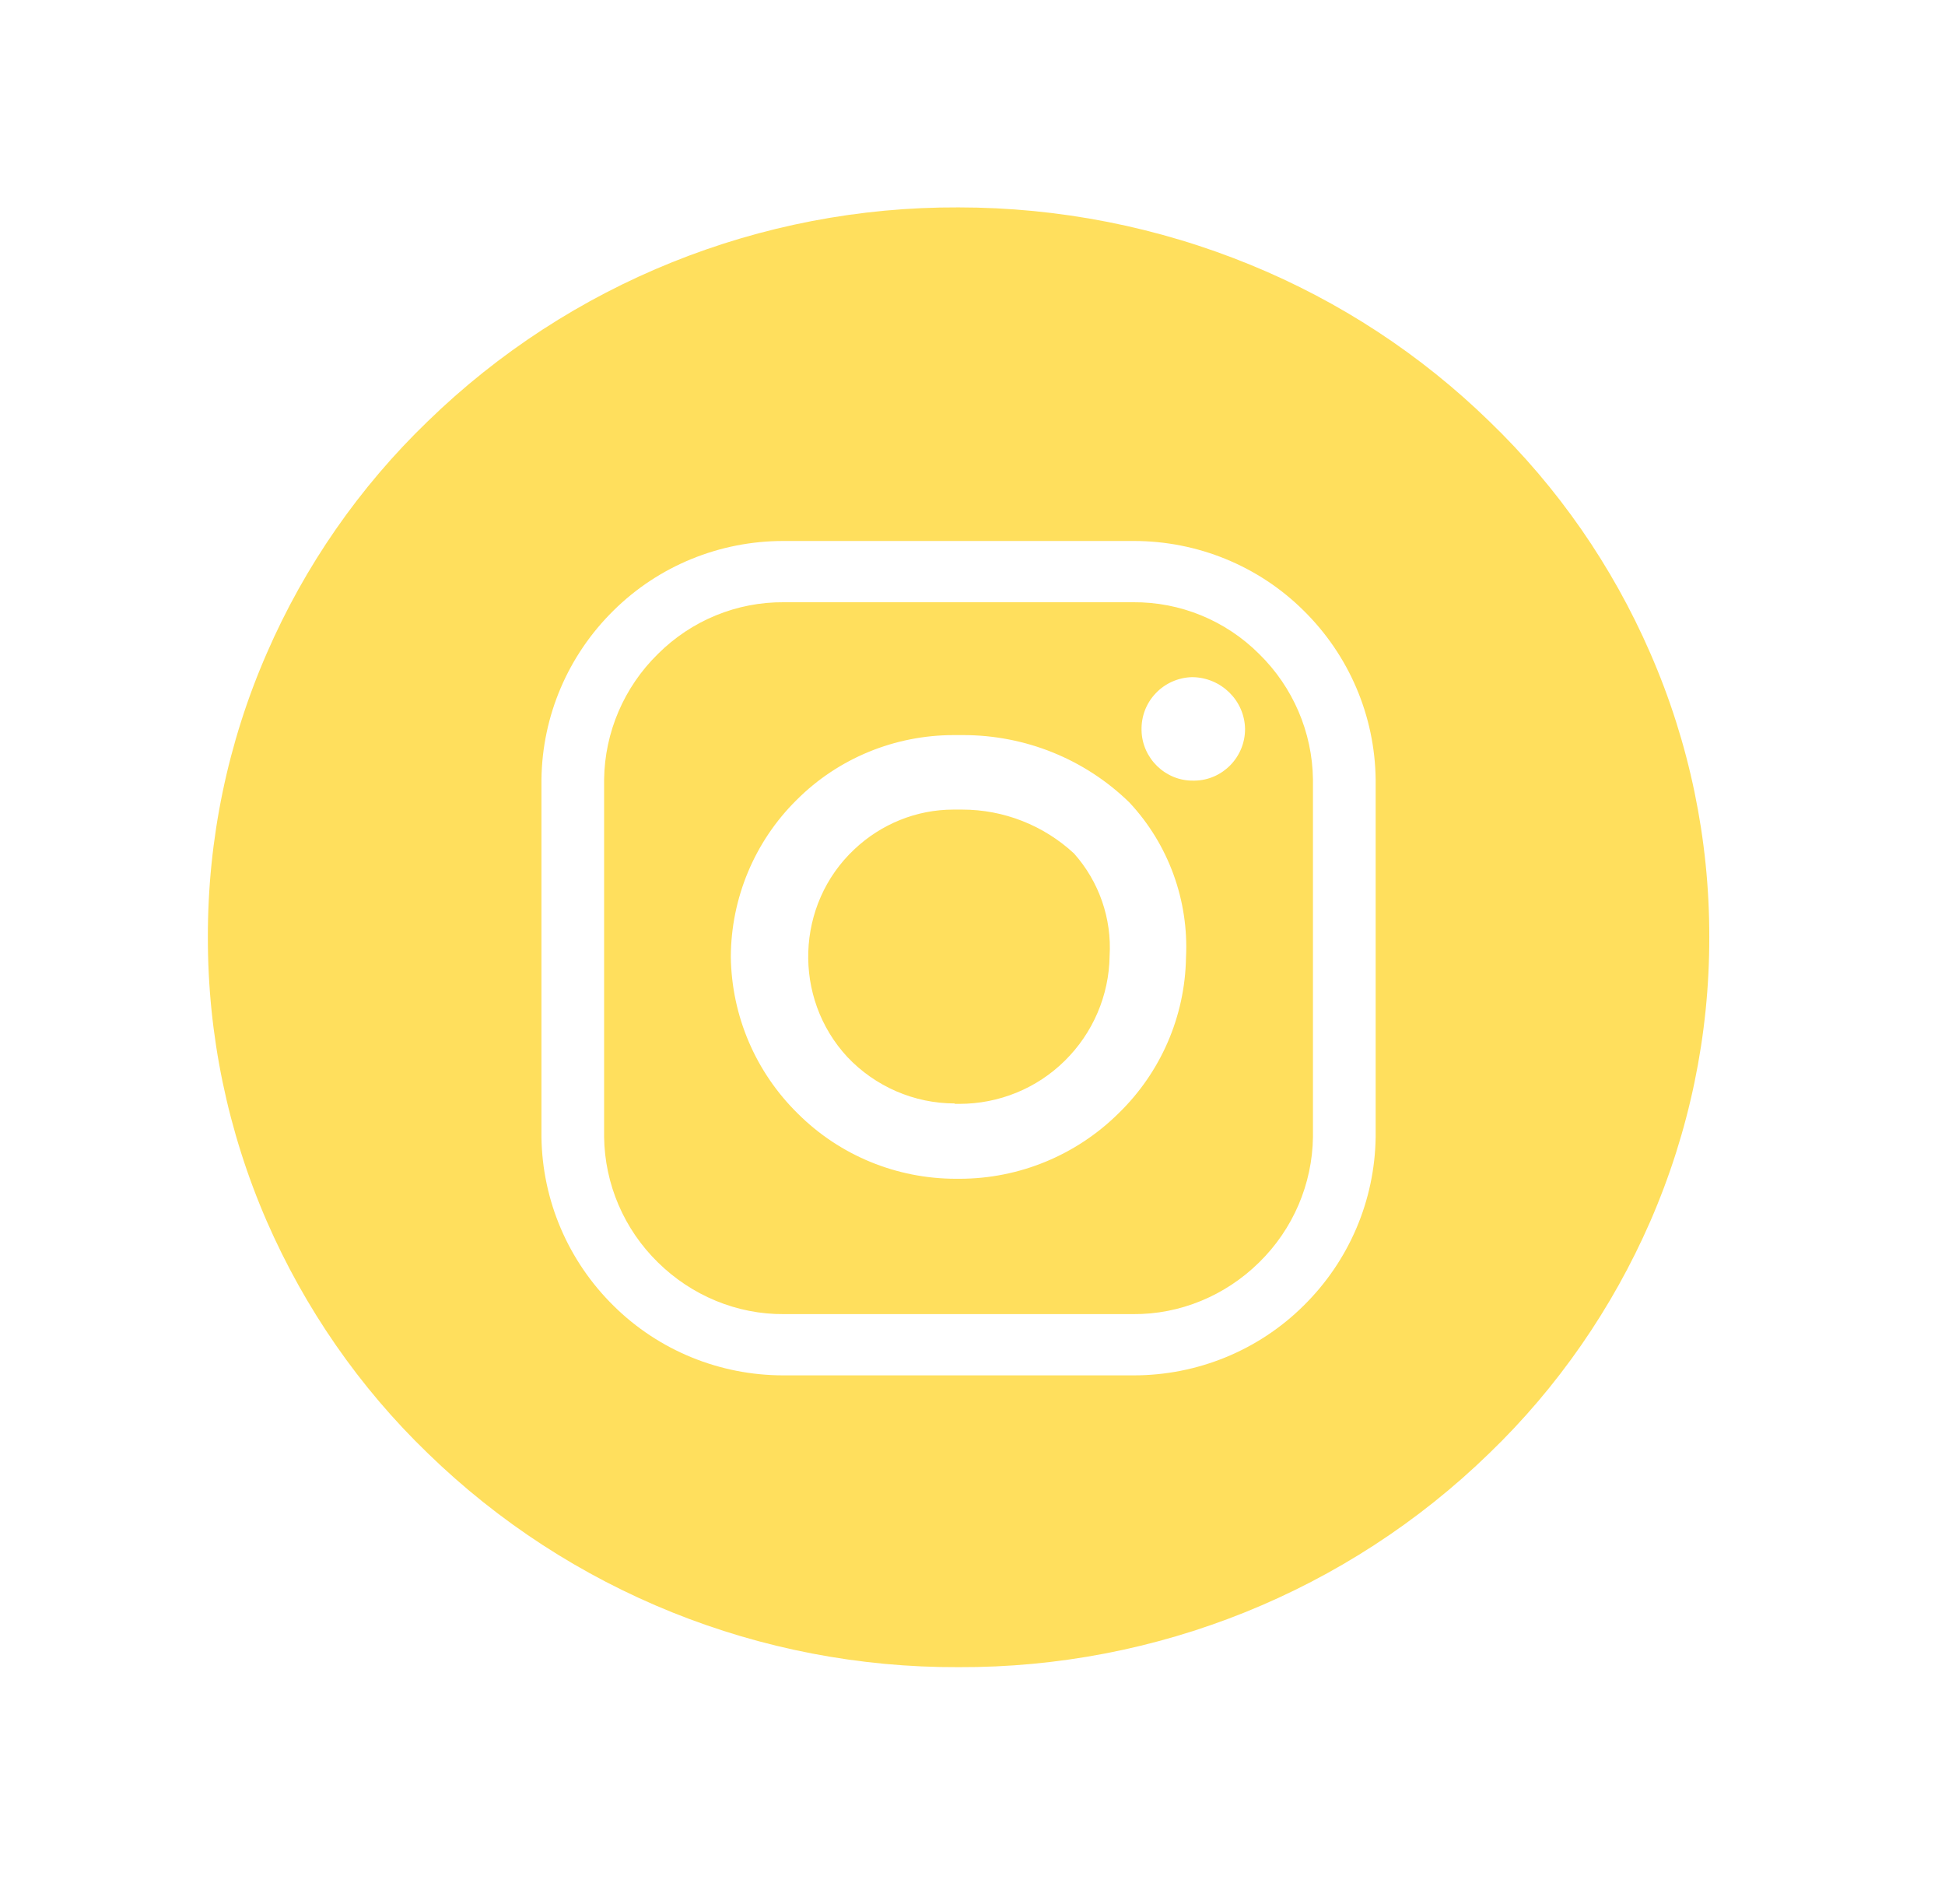<?xml version="1.0" encoding="UTF-8" standalone="no"?>
<svg xmlns="http://www.w3.org/2000/svg" xmlns:xlink="http://www.w3.org/1999/xlink" xmlns:serif="http://www.serif.com/" width="100%" height="100%" viewBox="0 0 47 46" version="1.1" xml:space="preserve" style="fill-rule:evenodd;clip-rule:evenodd;stroke-miterlimit:10;">
    <g transform="matrix(1,0,0,1,-44.977,4.521)">
        <g transform="matrix(1,0,0,1,-567.155,-6247.13)">
            <g transform="matrix(1,0,0,1,1146.46,11894.6)">
                <g id="Group_308">
                    <path id="Subtraction_20" d="M-511.166,-5611.71C-515.951,-5611.69 -520.56,-5613.54 -523.993,-5616.88C-525.643,-5618.47 -526.963,-5620.38 -527.88,-5622.48C-528.824,-5624.65 -529.309,-5626.99 -529.305,-5629.35C-529.309,-5631.71 -528.824,-5634.05 -527.88,-5636.21C-526.963,-5638.32 -525.642,-5640.22 -523.993,-5641.81C-520.56,-5645.15 -515.951,-5647 -511.166,-5646.98C-508.744,-5646.98 -506.345,-5646.51 -504.105,-5645.59C-501.958,-5644.71 -500.001,-5643.43 -498.338,-5641.81C-496.688,-5640.22 -495.367,-5638.32 -494.45,-5636.21C-493.506,-5634.05 -493.02,-5631.71 -493.024,-5629.35C-493.02,-5626.98 -493.506,-5624.65 -494.45,-5622.48C-495.367,-5620.38 -496.688,-5618.47 -498.338,-5616.88C-501.772,-5613.54 -506.38,-5611.69 -511.166,-5611.71ZM-515.402,-5638.92C-516.936,-5638.92 -518.411,-5638.32 -519.502,-5637.24C-520.599,-5636.16 -521.225,-5634.7 -521.244,-5633.16L-521.244,-5624.52C-521.224,-5622.98 -520.597,-5621.52 -519.5,-5620.44C-518.409,-5619.36 -516.934,-5618.76 -515.4,-5618.76L-506.931,-5618.76C-505.397,-5618.76 -503.922,-5619.36 -502.831,-5620.44C-501.733,-5621.52 -501.106,-5622.98 -501.086,-5624.52L-501.086,-5633.16C-501.105,-5634.7 -501.731,-5636.16 -502.828,-5637.24C-503.918,-5638.32 -505.393,-5638.92 -506.928,-5638.92L-515.4,-5638.92L-515.402,-5638.92ZM-515.381,-5620.24C-516.522,-5620.23 -517.619,-5620.69 -518.43,-5621.49C-519.248,-5622.29 -519.715,-5623.38 -519.73,-5624.52L-519.73,-5633.16C-519.715,-5634.3 -519.247,-5635.39 -518.43,-5636.19C-517.619,-5637 -516.522,-5637.45 -515.381,-5637.44L-506.95,-5637.44C-505.809,-5637.45 -504.712,-5637 -503.901,-5636.19C-503.084,-5635.39 -502.616,-5634.3 -502.601,-5633.16L-502.601,-5624.52C-502.616,-5623.38 -503.084,-5622.29 -503.901,-5621.49C-504.712,-5620.69 -505.808,-5620.23 -506.949,-5620.24L-515.381,-5620.24ZM-511.281,-5634.23C-512.705,-5634.23 -514.074,-5633.67 -515.081,-5632.66C-516.093,-5631.66 -516.664,-5630.29 -516.668,-5628.87C-516.649,-5627.44 -516.065,-5626.08 -515.044,-5625.08C-514.029,-5624.07 -512.657,-5623.51 -511.23,-5623.51L-511.139,-5623.51C-509.702,-5623.51 -508.32,-5624.08 -507.3,-5625.09C-506.28,-5626.08 -505.693,-5627.43 -505.669,-5628.85C-505.598,-5630.23 -506.091,-5631.59 -507.035,-5632.6C-508.11,-5633.65 -509.551,-5634.23 -511.05,-5634.23L-511.284,-5634.23L-511.281,-5634.23ZM-505.528,-5635.63C-505.859,-5635.62 -506.174,-5635.48 -506.401,-5635.24C-506.63,-5635 -506.753,-5634.68 -506.743,-5634.34C-506.728,-5633.67 -506.167,-5633.12 -505.493,-5633.13L-505.459,-5633.13C-504.785,-5633.14 -504.239,-5633.7 -504.242,-5634.38C-504.254,-5635.07 -504.822,-5635.62 -505.51,-5635.63L-505.527,-5635.63L-505.528,-5635.63ZM-511.257,-5625.33C-512.239,-5625.33 -513.178,-5625.74 -513.85,-5626.45C-515.177,-5627.88 -515.101,-5630.14 -513.683,-5631.47C-513.038,-5632.08 -512.182,-5632.43 -511.291,-5632.43L-511.265,-5632.43C-511.24,-5632.43 -511.214,-5632.43 -511.189,-5632.43L-511.075,-5632.43C-510.074,-5632.43 -509.109,-5632.05 -508.375,-5631.37C-507.77,-5630.69 -507.46,-5629.8 -507.515,-5628.89C-507.528,-5627.94 -507.918,-5627.03 -508.599,-5626.36C-509.277,-5625.69 -510.192,-5625.32 -511.145,-5625.32L-511.257,-5625.32L-511.257,-5625.33Z" style="fill:rgb(255,223,93);fill-rule:nonzero;stroke:black;stroke-opacity:0;stroke-width:1px;"></path>
                </g>
            </g>
        </g>
    </g>
</svg>
